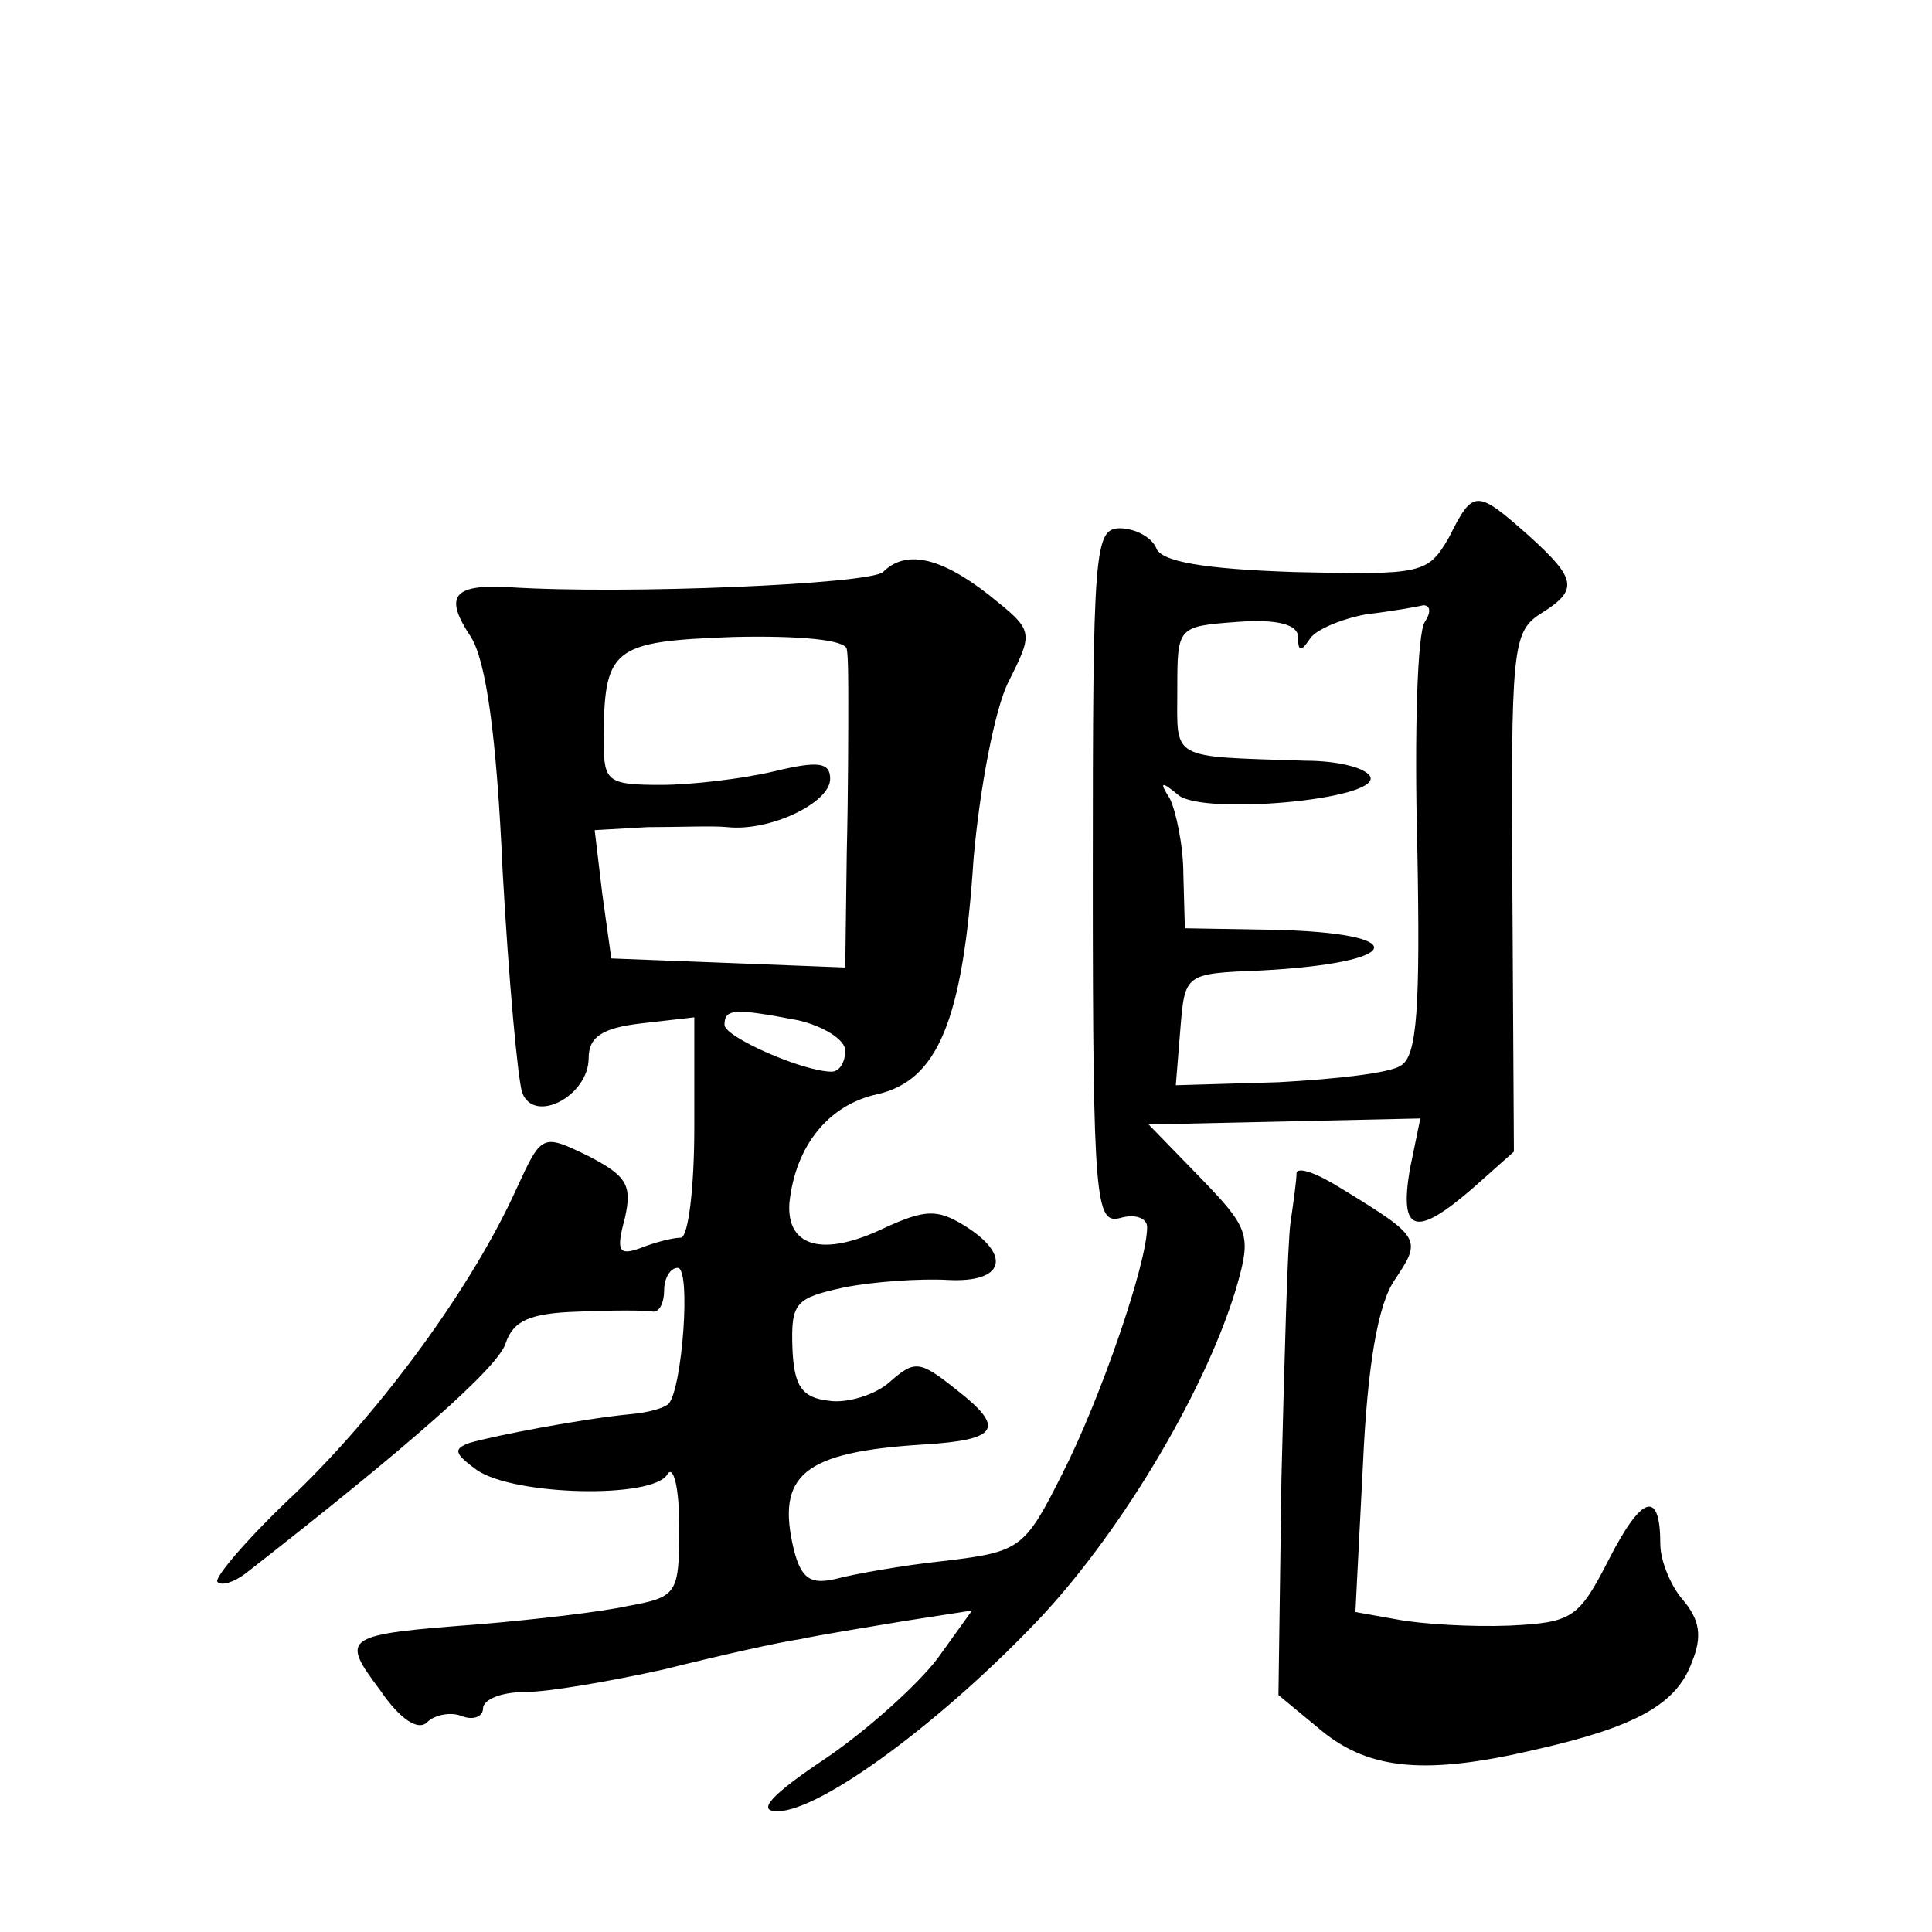 <?xml version="1.0" standalone="no"?>
<!DOCTYPE svg PUBLIC "-//W3C//DTD SVG 20010904//EN"
 "http://www.w3.org/TR/2001/REC-SVG-20010904/DTD/svg10.dtd">
<svg version="1.0" xmlns="http://www.w3.org/2000/svg"
 width="128pt" height="128pt" viewBox="0 0 128 128"
 preserveAspectRatio="xMidYMid meet">
<g transform="translate(0,128) scale(0.1,-0.1)"
fill="#0" stroke="none">
<path d="M960 924 c-14 -24 -17 -25 -102 -23 -61 2 -89 7 -92 16 -3 7 -14 13 -24
13 -17 0 -18 -14 -18 -231 0 -216 2 -230 18 -226 10 3 18 0 18 -6 0 -24 -31 -114
-56 -163 -25 -50 -28 -52 -77 -58 -29 -3 -62 -9 -73 -12 -17 -4 -23 0 -28 19 -12
50 6 65 86 70 50 3 54 11 22 36 -25 20 -28 20 -45 5 -9 -8 -28 -14 -40 -12 -18
2 -23 10 -24 35 -1 30 2 33 34 40 20 4 51 6 69 5 37 -2 43 16 11 36 -18 11 -26
11 -54 -2 -40 -19 -64 -12 -62 17 4 38 26 65 58 72 40 9 57 48 64 156 4 46 14 99
23 117 17 34 17 34 -13 58 -32 25 -55 30 -70 15 -9 -8 -171 -15 -248 -10 -37 2
-43 -6 -25 -33 10 -16 17 -65 21 -155 4 -72 10 -138 13 -147 8 -21 44 -2 44 23
0 14 9 20 35 23 l35 4 0 -73 c0 -40 -4 -73 -9 -73 -5 0 -17 -3 -27 -7 -14 -5 -16
-2 -10 20 5 22 1 28 -24 41 -31 15 -31 15 -48 -22 -29 -64 -88 -145 -146 -201 -31
-29 -54 -56 -52 -59 3 -3 11 0 18 5 109 85 168 137 173 153 5 15 16 20 48 21 23
1 45 1 50 0 4 0 7 6 7 14 0 8 4 15 9 15 9 0 3 -80 -6 -90 -3 -3 -14 -6 -26 -7 -31
-3 -89 -14 -106 -19 -11 -4 -10 -7 5 -18 25 -17 116 -19 126 -3 4 7 8 -8 8 -34
0 -45 -1 -47 -34 -53 -18 -4 -62 -9 -97 -12 -92 -7 -94 -8 -67 -44 13 -19 25 -27
31 -21 5 5 16 7 23 4 8 -3 14 0 14 5 0 6 12 11 28 11 15 0 56 7 92 15 36 9 76 18
90 20 14 3 45 8 69 12 l45 7 -23 -32 c-13 -17 -46 -47 -74 -66 -36 -24 -46 -35
-32 -35 29 0 111 61 175 129 55 59 111 154 130 221 9 32 7 37 -25 70 l-34 35 90
2 90 2 -7 -34 c-7 -42 4 -45 42 -12 l27 24 -1 172 c-1 160 0 172 18 184 26 16 25
23 -7 52 -35 31 -37 31 -53 -1z m-16 -56 c-5 -7 -7 -74 -5 -149 2 -106 0 -139 -11
-145 -7 -5 -44 -9 -81 -11 l-68 -2 3 37 c3 37 3 37 53 39 96 5 102 25 8 27 l-58
1 -1 36 c0 19 -5 42 -9 50 -7 11 -6 12 6 2 17 -13 131 -3 127 12 -2 6 -21 11 -43
11 -91 3 -85 0 -85 47 0 42 0 42 40 45 27 2 40 -2 40 -10 0 -10 2 -10 8 -1 4 6
21 13 37 16 17 2 34 5 38 6 5 0 5 -5 1 -11z m-383 -18 c1 -5 1 -21 1 -35 0 -14
0 -59 -1 -100 l-1 -76 -77 3 -78 3 -6 43 -5 42 35 2 c20 0 44 1 53 0 28 -3 68 16
68 32 0 11 -8 12 -37 5 -21 -5 -55 -9 -75 -9 -35 0 -38 2 -38 28 0 63 5 67 86 70
45 1 74 -2 75 -8z m-32 -246 c17 -4 31 -13 31 -20 0 -8 -4 -14 -9 -14 -19 0 -71
23 -71 31 0 11 7 11 49 3z M859 503 c0 -5 -2 -19 -4 -33 -2 -14 -4 -90 -6 -169
l-2 -144 29 -24 c32 -26 70 -29 142 -12 66 15 93 30 103 58 7 17 5 28 -6 41 -8
9 -15 26 -15 37 0 36 -12 33 -34 -10 -20 -39 -24 -42 -66 -44 -25 -1 -58 1 -74
4 l-28 5 5 98 c3 66 10 106 21 122 18 27 18 28 -36 61 -16 10 -28 14 -29 10z"/>
</g>
</svg>
